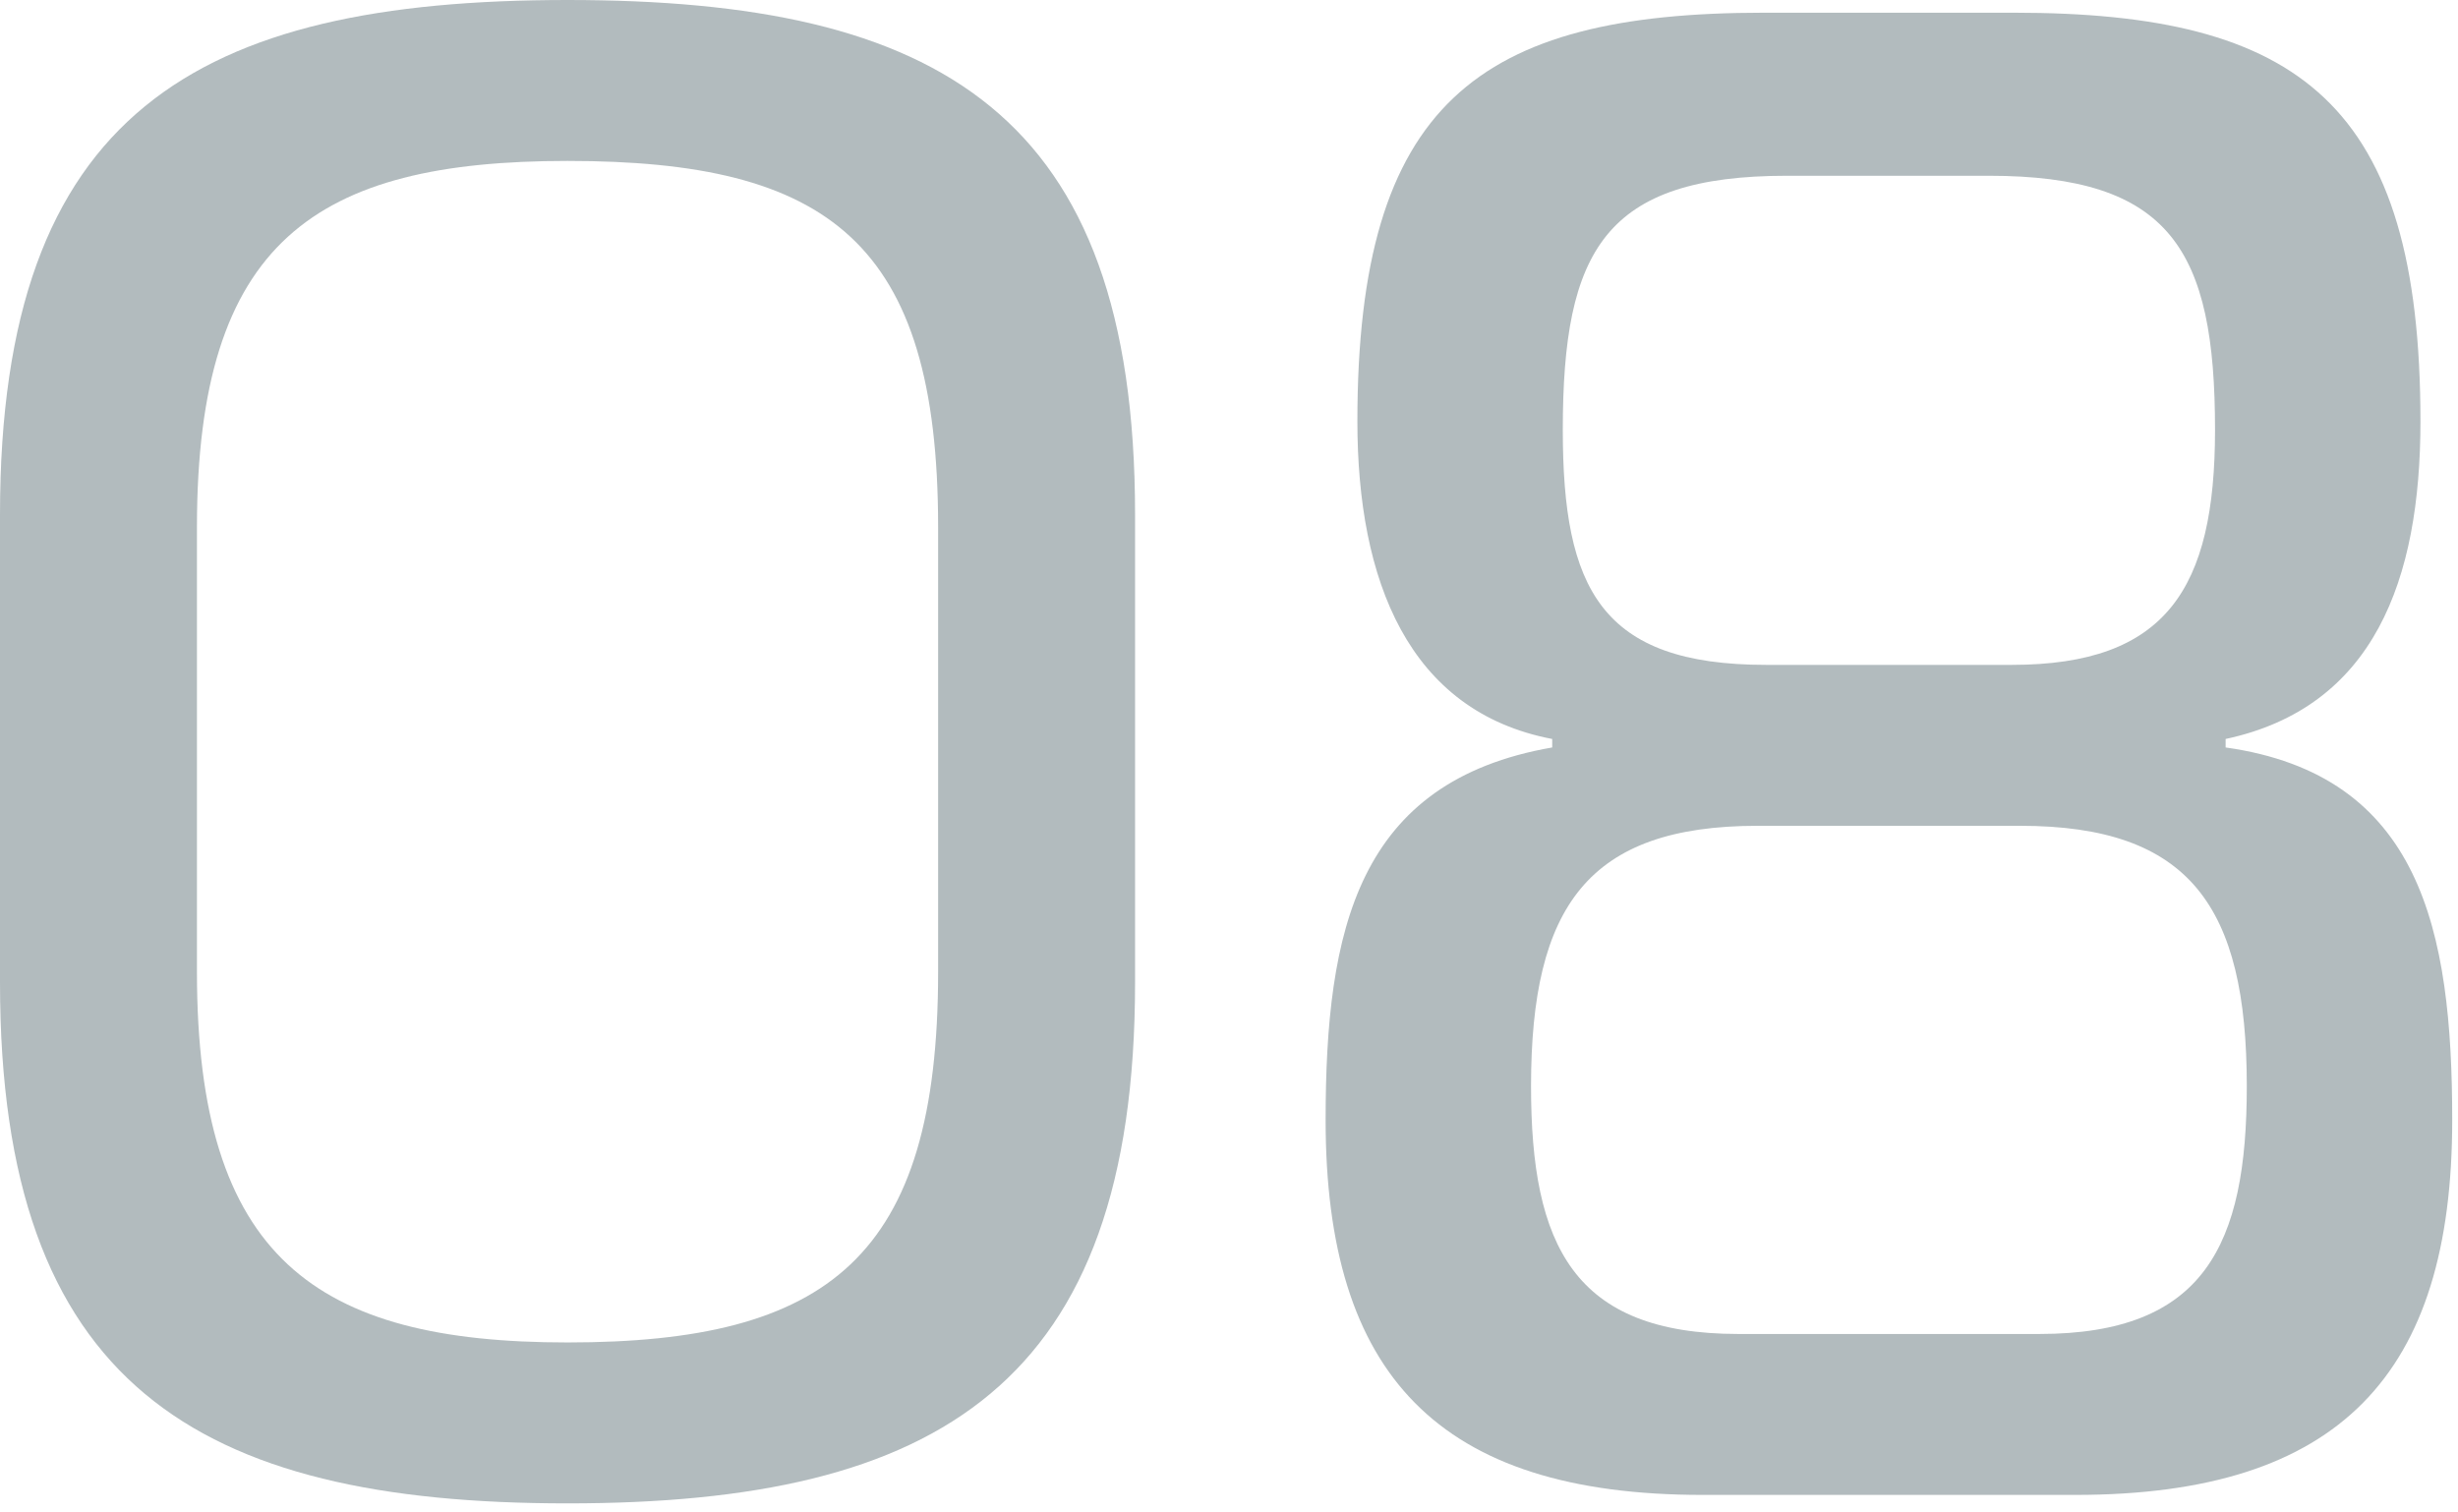 <?xml version="1.0" encoding="UTF-8"?> <svg xmlns="http://www.w3.org/2000/svg" width="65" height="40" viewBox="0 0 65 40" fill="none"><path d="M0 25.984V13.608C0 2.968 5.208 0 15.008 0C24.808 0 30.016 2.968 30.016 13.608V25.984C30.016 36.624 24.808 39.76 15.008 39.76C5.208 39.76 0 36.624 0 25.984ZM5.208 13.944V25.704C5.208 33.264 8.344 35.504 15.008 35.504C21.896 35.504 24.808 33.264 24.808 25.704V13.944C24.808 6.384 21.896 4.256 15.008 4.256C8.344 4.256 5.208 6.384 5.208 13.944Z" fill="#021F29" fill-opacity="0.302"></path><path d="M46.647 0.336H53.255C60.815 0.336 64.007 2.744 64.007 11.144C64.007 15.344 62.775 18.704 58.855 19.544V19.768C64.007 20.496 64.847 24.584 64.847 29.624C64.847 36.344 61.879 39.536 54.879 39.536H45.023C38.023 39.536 35.055 36.344 35.055 29.624C35.055 24.584 35.895 20.664 41.047 19.768V19.544C37.239 18.816 35.895 15.344 35.895 11.144C35.895 2.744 39.087 0.336 46.647 0.336ZM46.703 17.584H53.199C57.287 17.584 58.575 15.568 58.575 11.368C58.575 6.608 57.399 4.648 52.583 4.648H47.263C42.447 4.648 41.327 6.608 41.327 11.368C41.327 15.568 42.335 17.584 46.703 17.584ZM45.975 35.28H53.927C58.295 35.28 59.415 32.928 59.415 28.728C59.415 23.968 57.903 21.84 53.423 21.84H46.479C41.999 21.84 40.487 23.968 40.487 28.728C40.487 32.928 41.607 35.28 45.975 35.28Z" fill="#021F29" fill-opacity="0.302"></path></svg> 